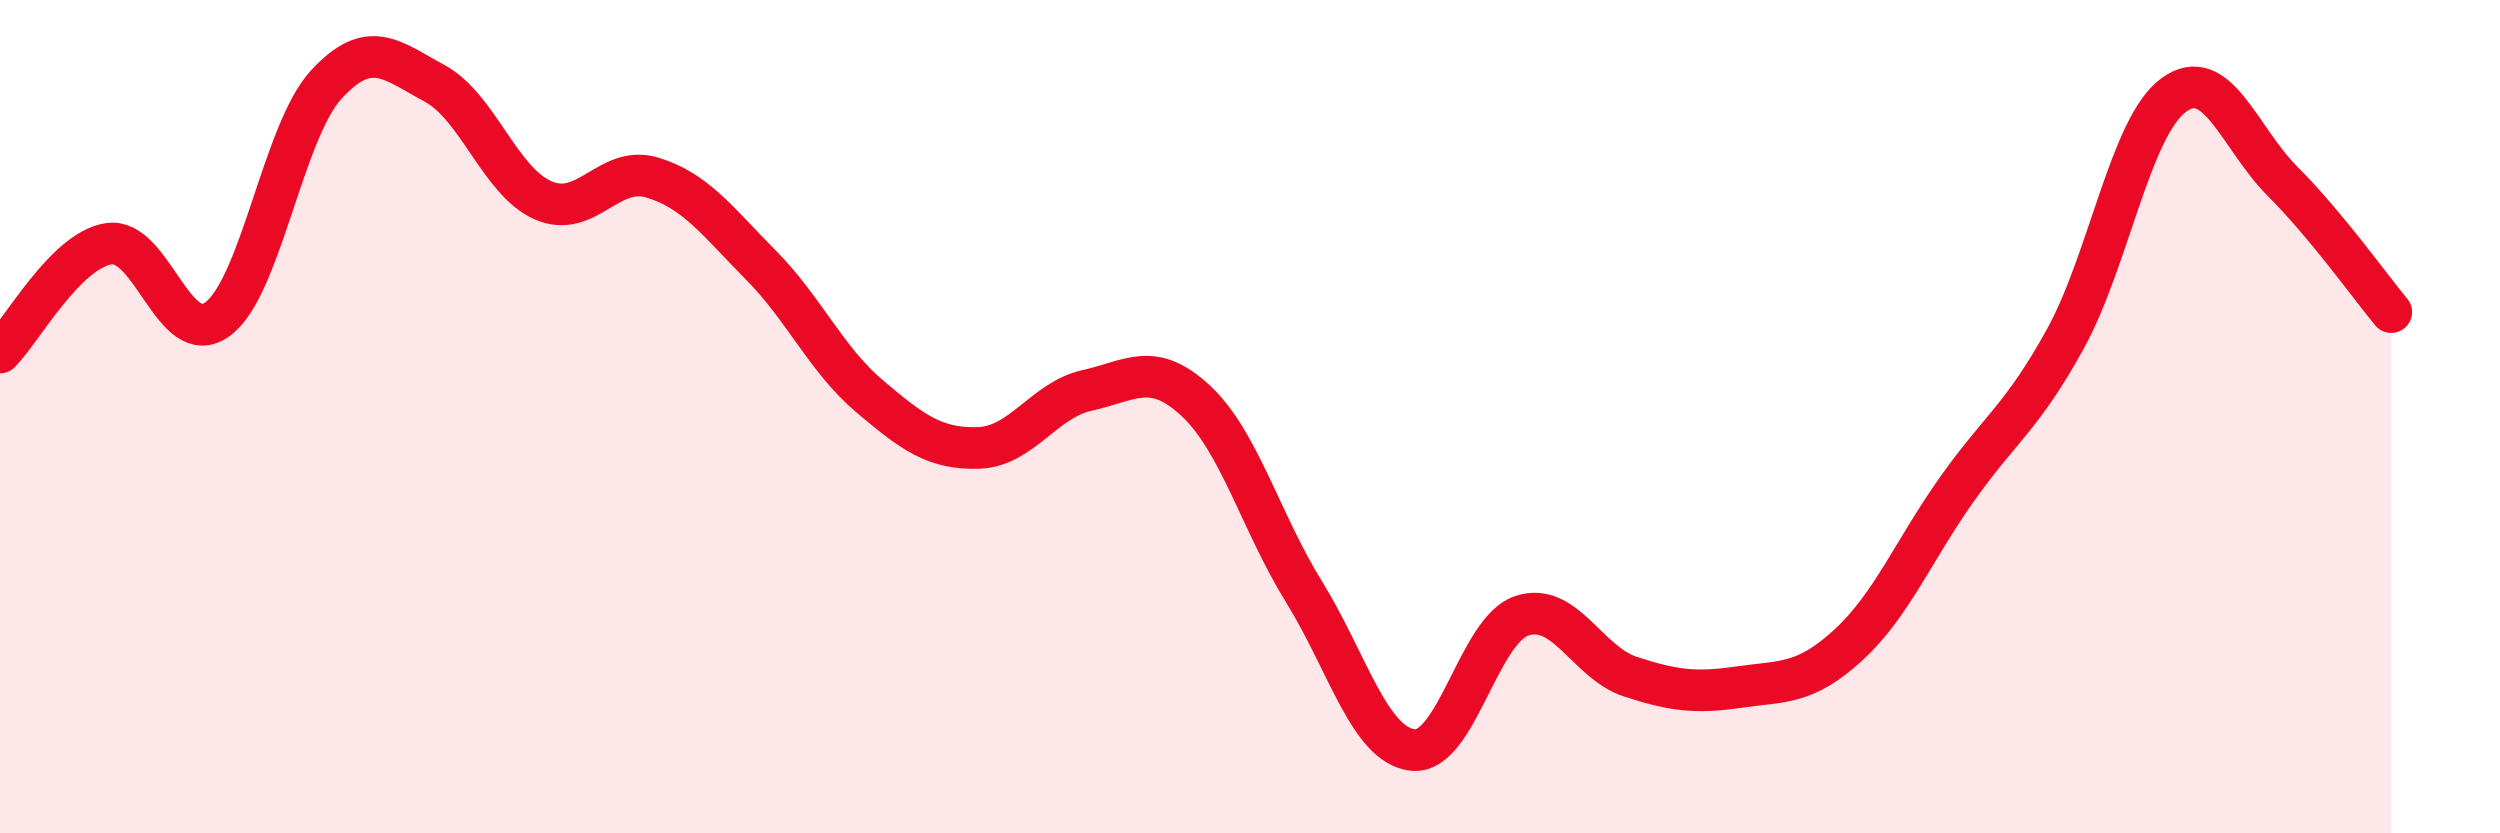 
    <svg width="60" height="20" viewBox="0 0 60 20" xmlns="http://www.w3.org/2000/svg">
      <path
        d="M 0,8.46 C 0.52,7.94 1.57,6.01 2.61,5.85 C 3.65,5.69 4.18,8.42 5.22,7.66 C 6.26,6.9 6.79,3.16 7.83,2.03 C 8.87,0.9 9.39,1.44 10.43,2 C 11.47,2.56 12,4.36 13.04,4.81 C 14.08,5.26 14.61,3.95 15.65,4.26 C 16.69,4.57 17.22,5.31 18.26,6.36 C 19.3,7.41 19.83,8.63 20.87,9.51 C 21.91,10.39 22.44,10.78 23.48,10.75 C 24.52,10.72 25.05,9.6 26.09,9.37 C 27.13,9.14 27.66,8.65 28.7,9.62 C 29.74,10.59 30.26,12.53 31.3,14.21 C 32.34,15.89 32.87,17.89 33.91,18 C 34.95,18.11 35.48,15.13 36.52,14.78 C 37.56,14.43 38.09,15.9 39.13,16.24 C 40.17,16.58 40.7,16.64 41.74,16.49 C 42.78,16.34 43.31,16.44 44.35,15.49 C 45.39,14.54 45.92,13.22 46.96,11.75 C 48,10.28 48.53,10.02 49.57,8.13 C 50.61,6.24 51.13,3.04 52.17,2.28 C 53.21,1.52 53.74,3.31 54.78,4.35 C 55.82,5.39 56.87,6.86 57.39,7.49L57.39 20L0 20Z"
        fill="#EB0A25"
        opacity="0.1"
        stroke-linecap="round"
        stroke-linejoin="round"
      />
      <path
        d="M 0,8.46 C 0.52,7.94 1.57,6.01 2.61,5.85 C 3.65,5.69 4.18,8.42 5.22,7.66 C 6.26,6.9 6.79,3.16 7.83,2.03 C 8.87,0.9 9.39,1.44 10.43,2 C 11.47,2.56 12,4.36 13.04,4.81 C 14.08,5.26 14.61,3.95 15.65,4.26 C 16.69,4.57 17.22,5.31 18.26,6.36 C 19.3,7.41 19.83,8.63 20.87,9.51 C 21.91,10.39 22.44,10.78 23.48,10.75 C 24.52,10.72 25.05,9.6 26.09,9.37 C 27.13,9.14 27.66,8.65 28.7,9.62 C 29.74,10.59 30.26,12.53 31.3,14.21 C 32.34,15.89 32.87,17.89 33.91,18 C 34.95,18.11 35.48,15.13 36.52,14.78 C 37.56,14.43 38.09,15.9 39.13,16.24 C 40.17,16.58 40.7,16.64 41.74,16.49 C 42.78,16.34 43.31,16.44 44.35,15.49 C 45.39,14.54 45.92,13.22 46.96,11.75 C 48,10.28 48.53,10.02 49.57,8.13 C 50.61,6.24 51.13,3.04 52.17,2.28 C 53.21,1.52 53.74,3.31 54.78,4.35 C 55.82,5.39 56.87,6.86 57.39,7.49"
        stroke="#EB0A25"
        stroke-width="1"
        fill="none"
        stroke-linecap="round"
        stroke-linejoin="round"
      />
    </svg>
  